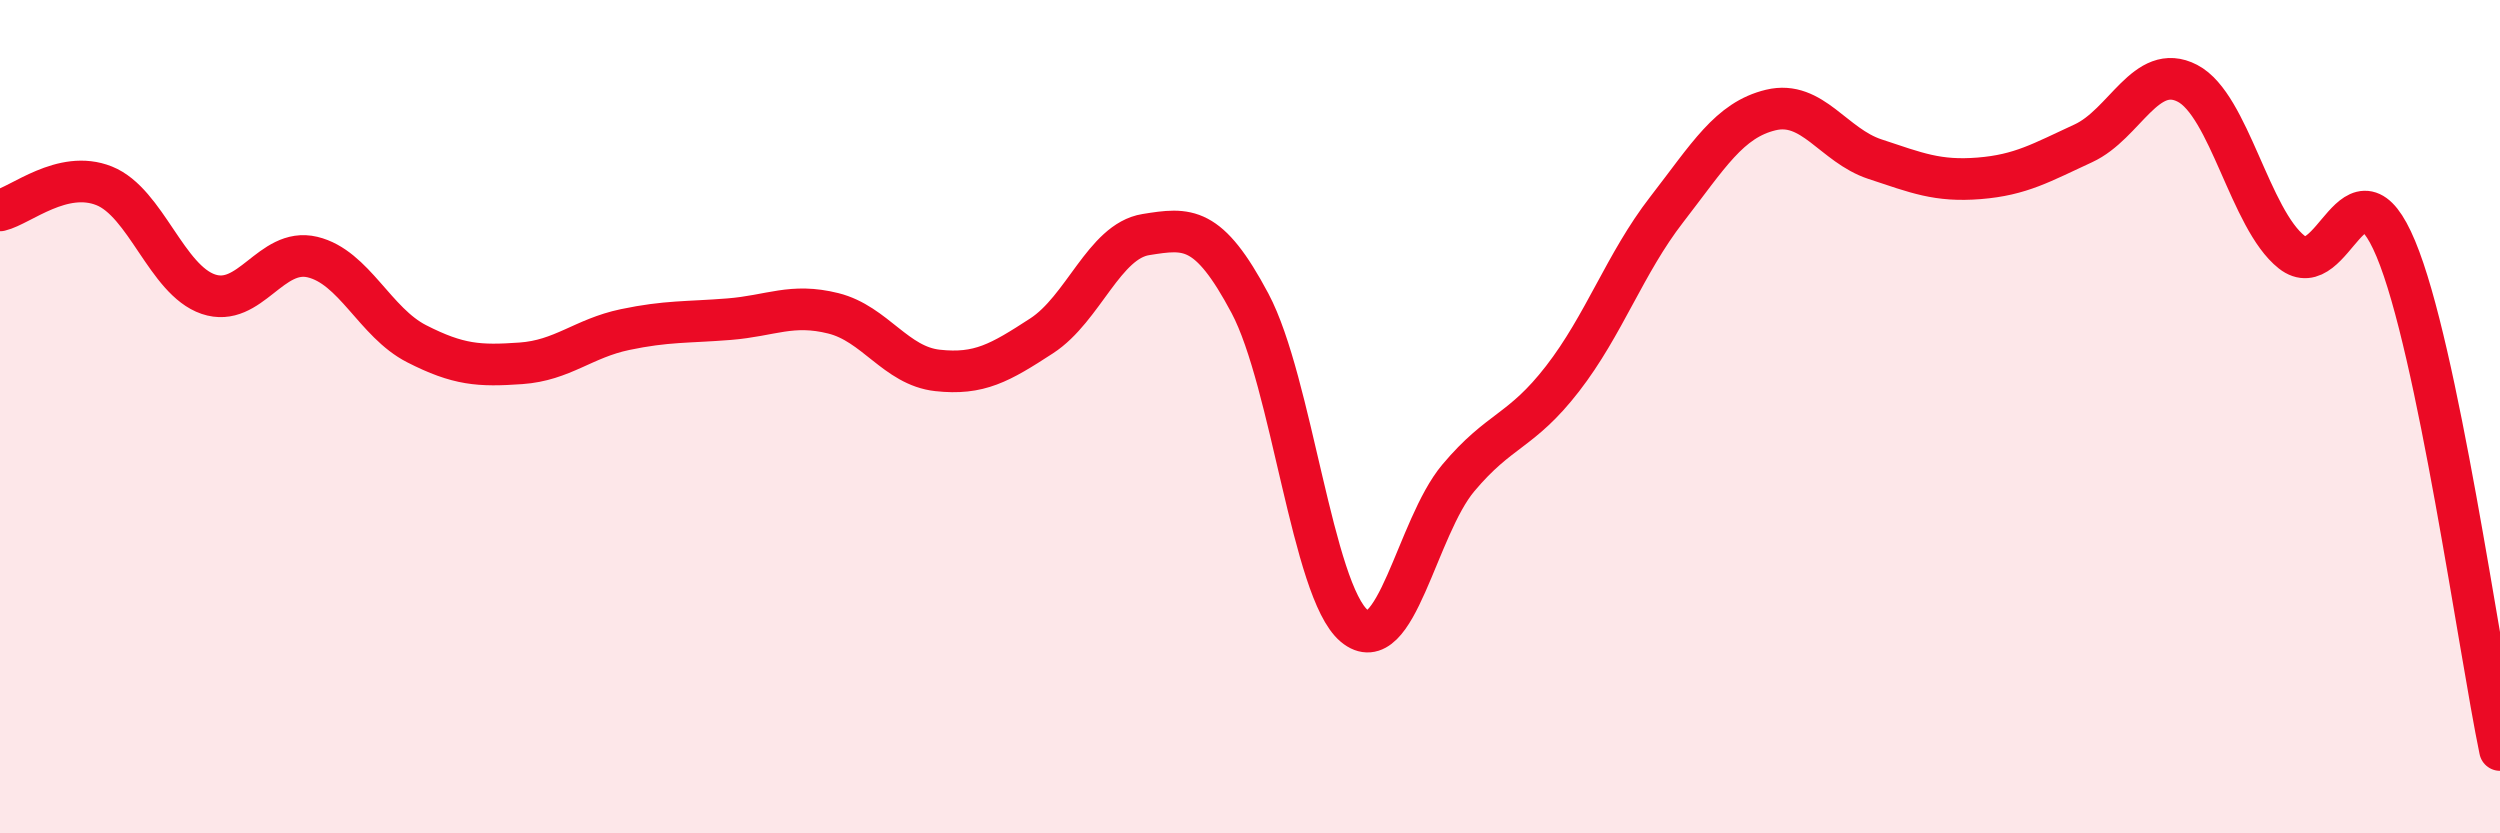 
    <svg width="60" height="20" viewBox="0 0 60 20" xmlns="http://www.w3.org/2000/svg">
      <path
        d="M 0,5.05 C 0.5,4.93 1.5,4.06 2.5,4.46 C 3.5,4.86 4,6.72 5,7.06 C 6,7.4 6.5,5.93 7.5,6.17 C 8.5,6.41 9,7.74 10,8.25 C 11,8.76 11.5,8.79 12.5,8.72 C 13.5,8.65 14,8.12 15,7.91 C 16,7.7 16.5,7.74 17.5,7.66 C 18.5,7.58 19,7.27 20,7.52 C 21,7.77 21.5,8.78 22.5,8.89 C 23.5,9 24,8.71 25,8.06 C 26,7.41 26.5,5.79 27.5,5.63 C 28.5,5.47 29,5.4 30,7.28 C 31,9.16 31.5,14.18 32.5,15.02 C 33.5,15.86 34,12.66 35,11.47 C 36,10.28 36.5,10.38 37.5,9.09 C 38.5,7.8 39,6.32 40,5.03 C 41,3.74 41.5,2.88 42.5,2.64 C 43.5,2.4 44,3.49 45,3.82 C 46,4.15 46.5,4.36 47.5,4.28 C 48.5,4.2 49,3.9 50,3.44 C 51,2.98 51.5,1.48 52.5,2 C 53.5,2.52 54,5.26 55,6.05 C 56,6.84 56.5,3.58 57.5,5.97 C 58.5,8.36 59.5,15.59 60,18L60 20L0 20Z"
        fill="#EB0A25"
        opacity="0.1"
        stroke-linecap="round"
        stroke-linejoin="round"
      />
      <path
        d="M 0,5.05 C 0.5,4.93 1.5,4.06 2.5,4.46 C 3.5,4.86 4,6.72 5,7.06 C 6,7.4 6.5,5.93 7.5,6.17 C 8.5,6.41 9,7.74 10,8.25 C 11,8.76 11.5,8.79 12.5,8.72 C 13.5,8.65 14,8.12 15,7.91 C 16,7.7 16.5,7.74 17.5,7.66 C 18.5,7.58 19,7.27 20,7.52 C 21,7.77 21.5,8.78 22.5,8.89 C 23.5,9 24,8.71 25,8.06 C 26,7.41 26.5,5.79 27.5,5.63 C 28.5,5.47 29,5.4 30,7.28 C 31,9.16 31.5,14.18 32.5,15.02 C 33.5,15.86 34,12.66 35,11.47 C 36,10.28 36.5,10.38 37.5,9.09 C 38.5,7.8 39,6.32 40,5.03 C 41,3.74 41.5,2.88 42.5,2.64 C 43.5,2.4 44,3.49 45,3.82 C 46,4.15 46.5,4.36 47.5,4.28 C 48.5,4.2 49,3.9 50,3.44 C 51,2.98 51.5,1.48 52.5,2 C 53.5,2.52 54,5.26 55,6.05 C 56,6.84 56.5,3.58 57.5,5.97 C 58.5,8.36 59.5,15.59 60,18"
        stroke="#EB0A25"
        stroke-width="1"
        fill="none"
        stroke-linecap="round"
        stroke-linejoin="round"
      />
    </svg>
  